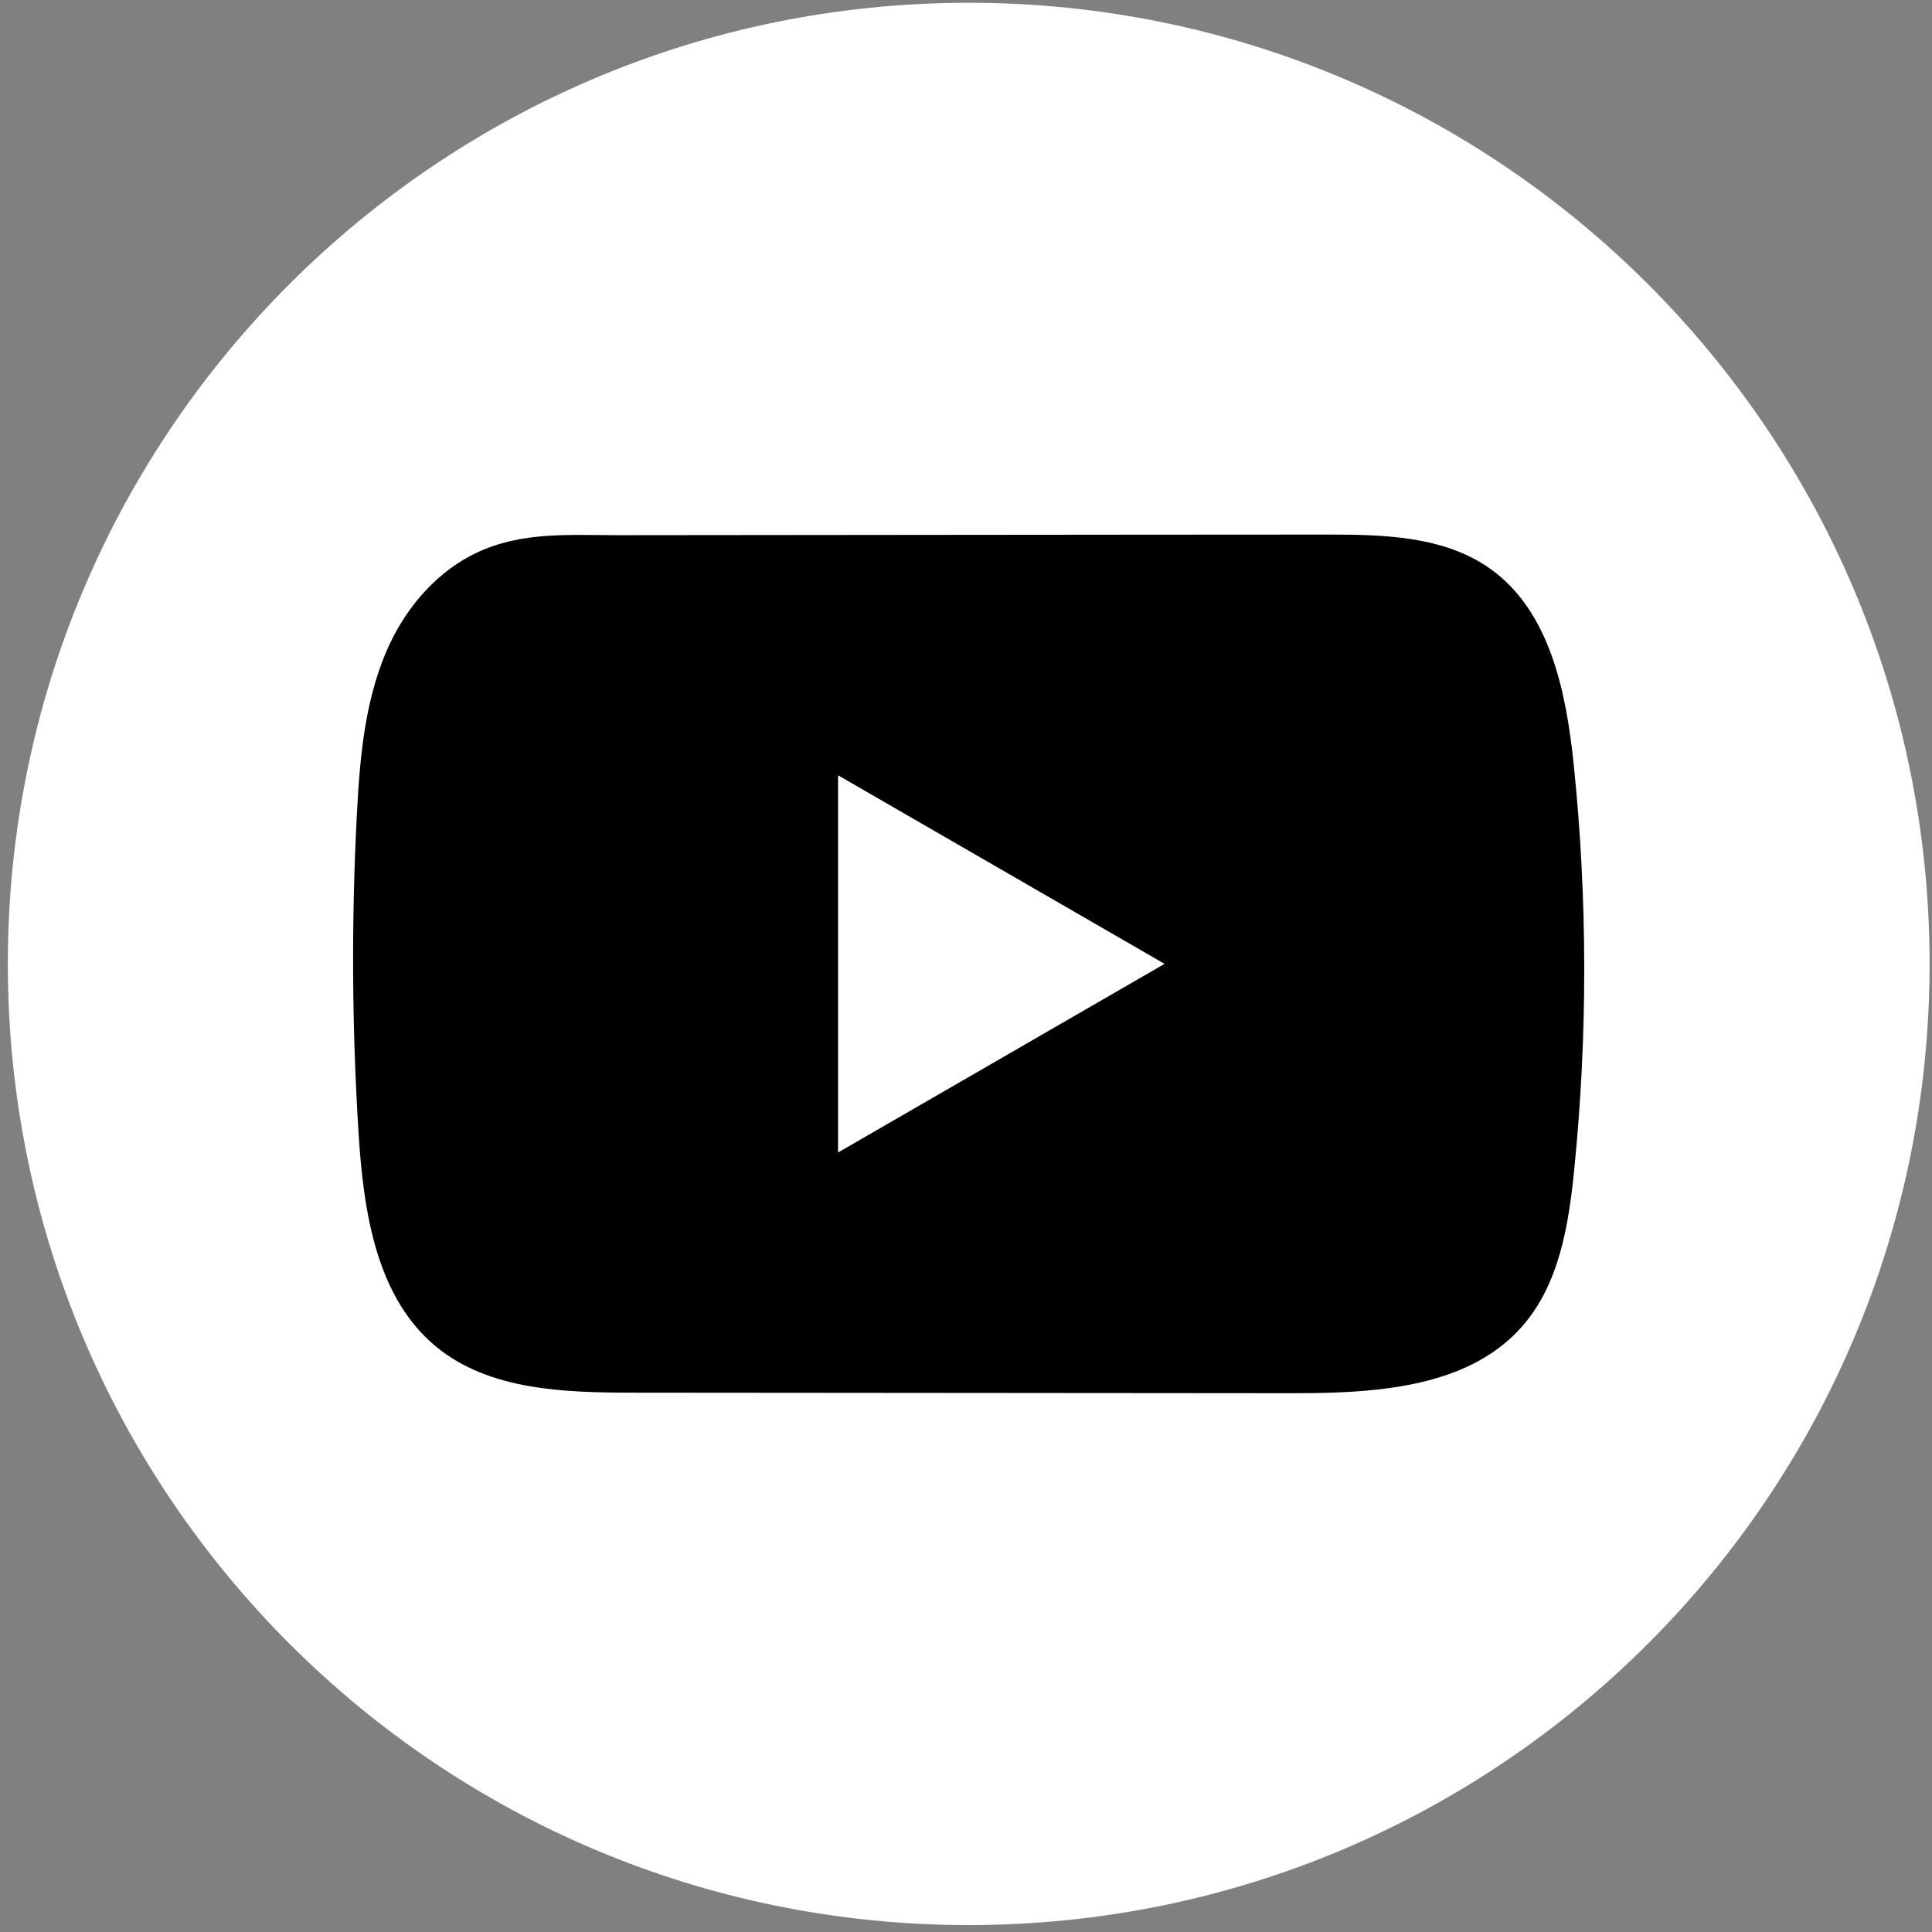 <?xml version="1.0" encoding="UTF-8"?> <svg xmlns="http://www.w3.org/2000/svg" width="198" height="198" viewBox="0 0 198 198" fill="none"><rect x="0" y="0" width="198" height="198" fill="#808080" stroke="none"/><path d="M197.752 98.787C197.752 44.385 153.663 0.283 99.277 0.283C44.891 0.283 0.803 44.385 0.803 98.787C0.803 153.189 44.891 197.29 99.277 197.29C153.663 197.29 197.752 153.189 197.752 98.787Z" fill="white"></path><path d="M161.285 78.375C160.51 70.892 158.842 62.621 152.704 58.274C147.95 54.903 141.702 54.779 135.868 54.785C123.538 54.785 111.2 54.806 98.869 54.813C87.008 54.827 75.148 54.834 63.288 54.848C58.333 54.848 53.517 54.467 48.915 56.613C44.964 58.454 41.871 61.956 40.01 65.853C37.428 71.273 36.889 77.413 36.577 83.407C36.003 94.323 36.065 105.266 36.75 116.174C37.255 124.135 38.536 132.932 44.687 138.006C50.14 142.498 57.835 142.719 64.907 142.726C87.354 142.747 109.809 142.768 132.263 142.782C135.142 142.789 138.145 142.733 141.079 142.415C146.85 141.792 152.351 140.138 156.06 135.86C159.804 131.548 160.766 125.547 161.333 119.864C162.717 106.076 162.703 92.156 161.285 78.375ZM85.887 118.113V79.455L119.351 98.78L85.887 118.113Z" fill="black"></path></svg> 